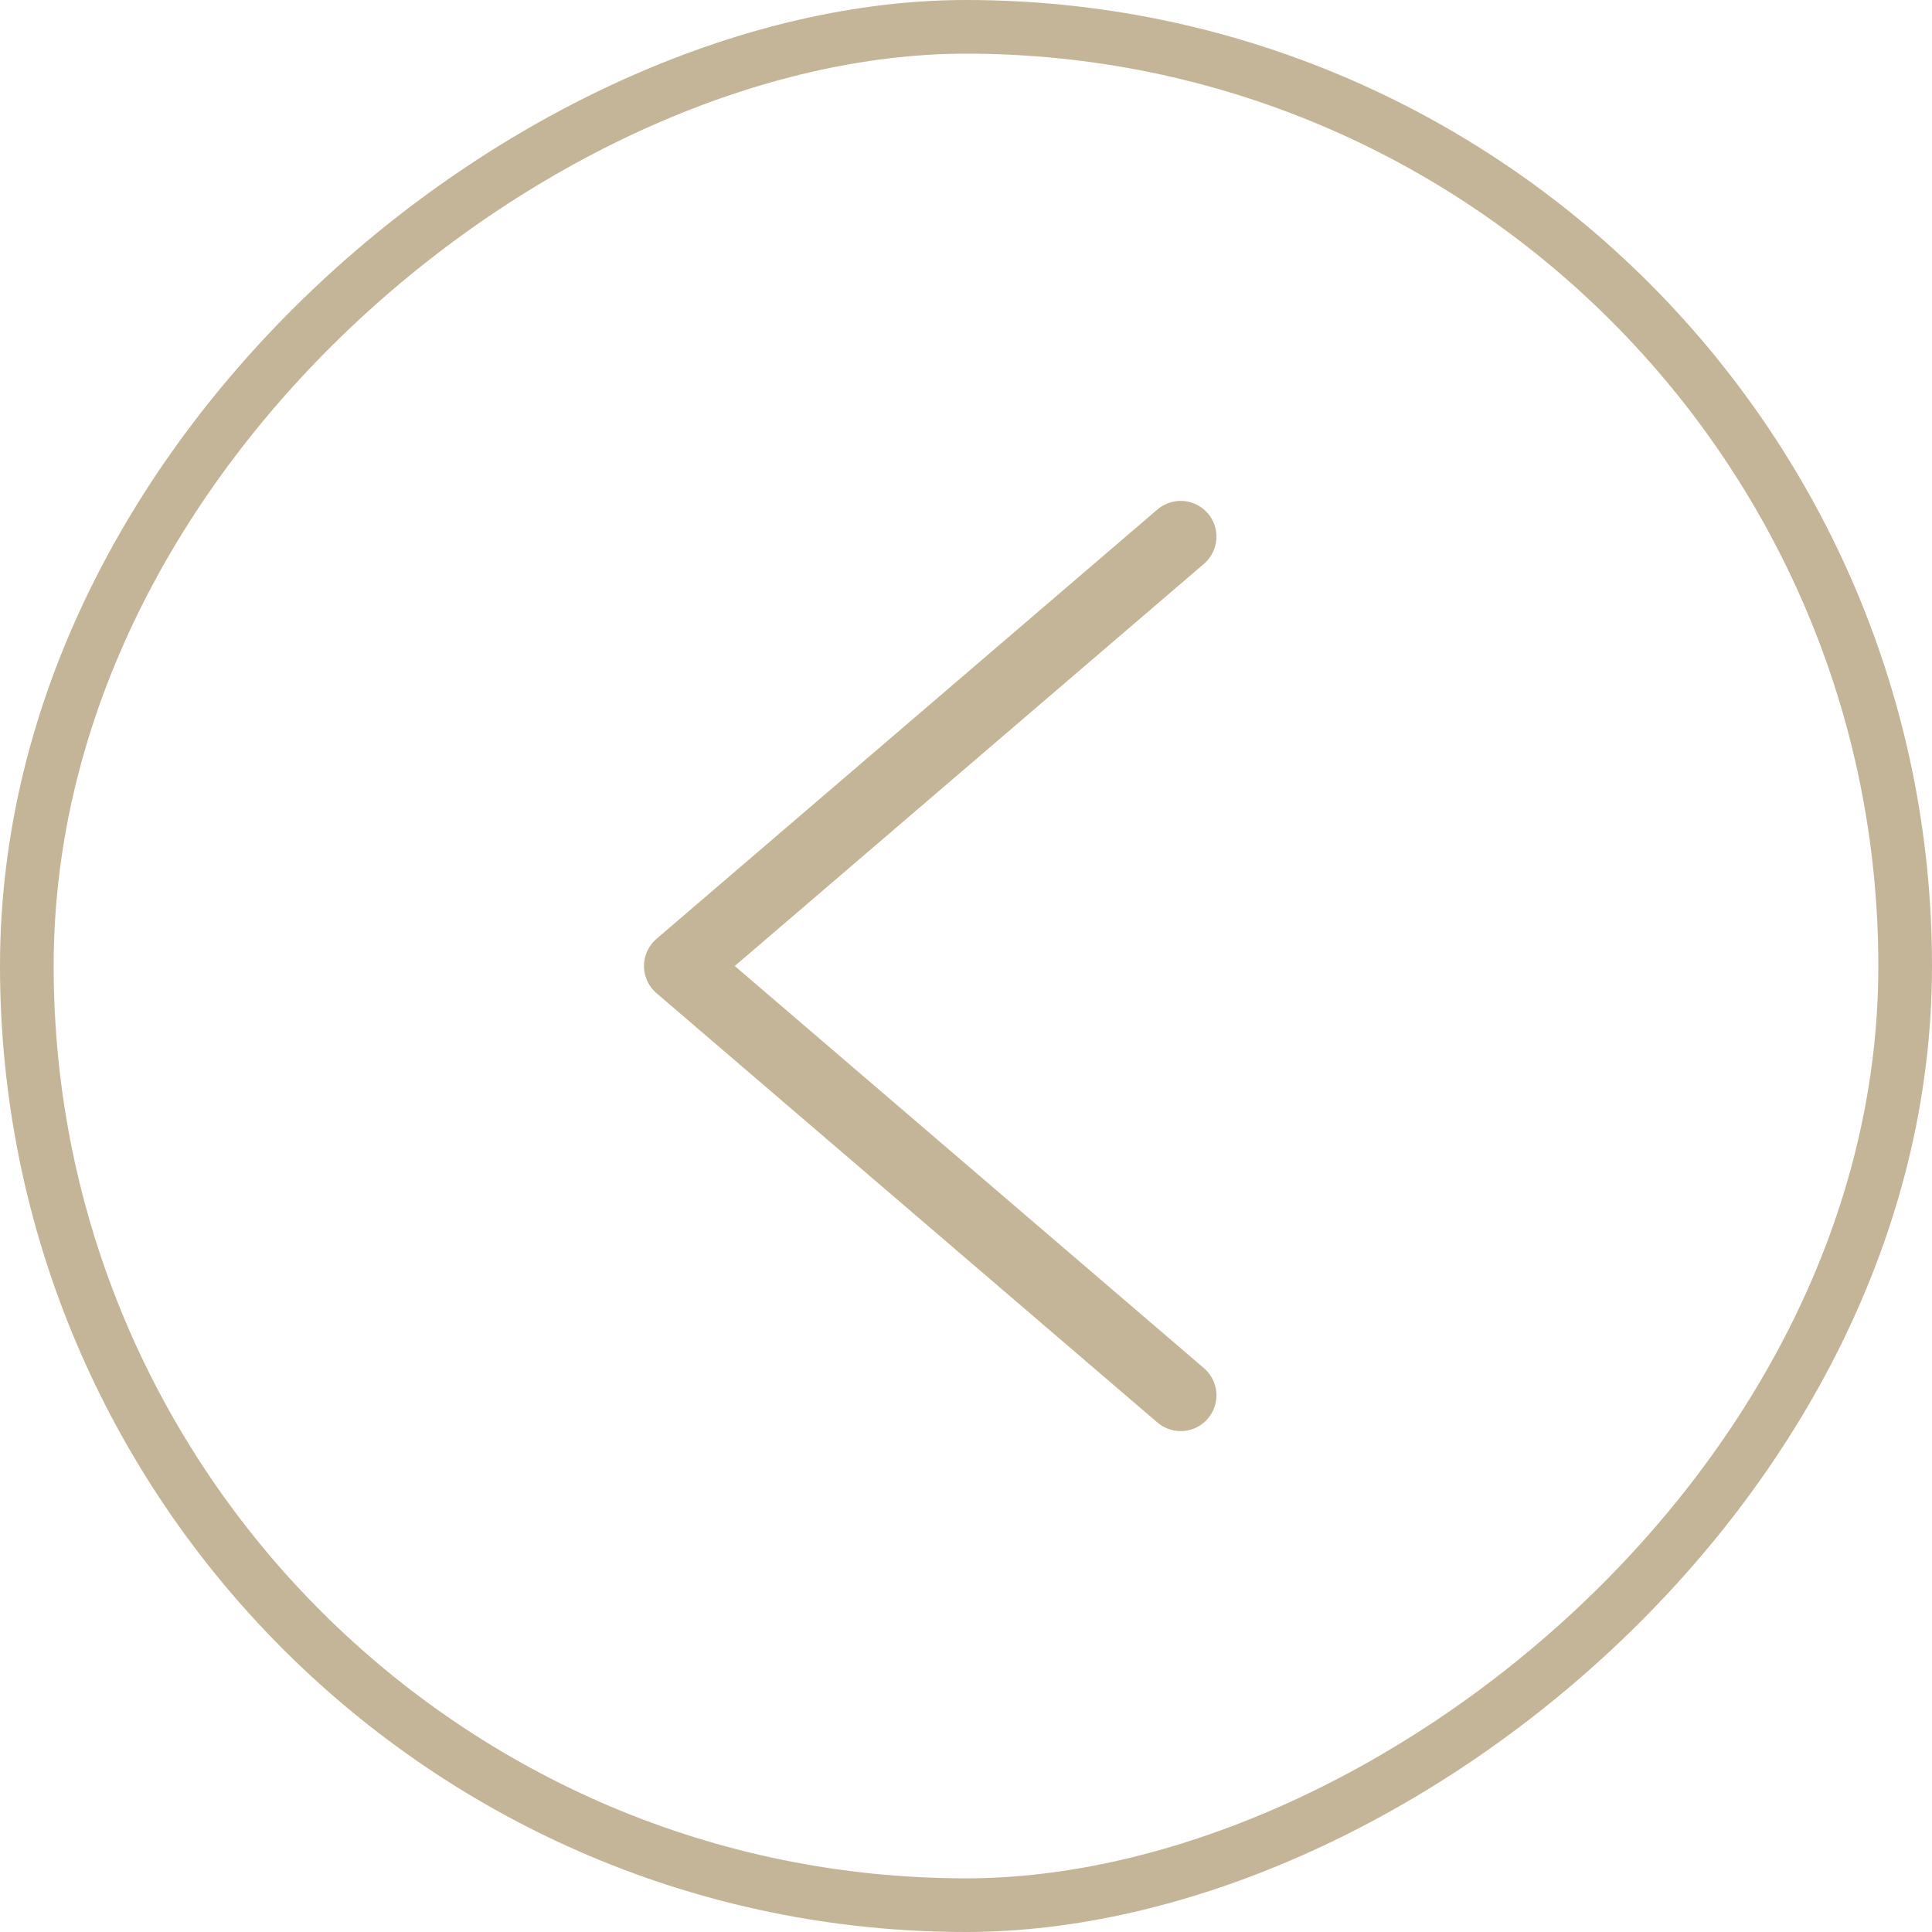<svg width="54" height="54" viewBox="0 0 54 54" fill="none" xmlns="http://www.w3.org/2000/svg">
<rect x="0.75" y="53.25" width="52.5" height="52.5" rx="26.25" transform="rotate(-90 0.75 53.25)" stroke="#C4B598" stroke-width="1.5"/>
<path d="M33 15L19 27L33 39" stroke="#C4B598" stroke-width="2" stroke-linecap="round" stroke-linejoin="round"/>
</svg>
